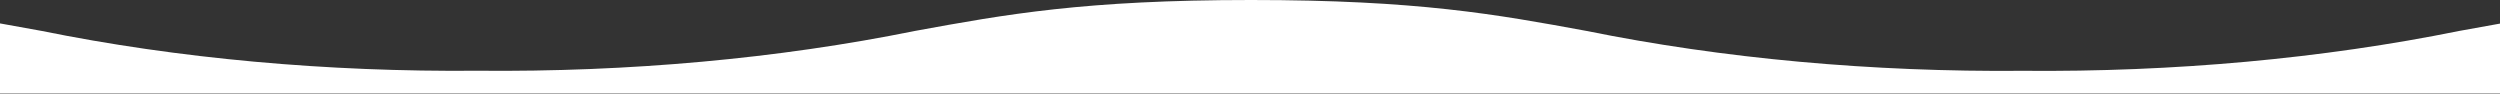 <svg width="1600" height="60" viewBox="0 0 1600 60" fill="none" xmlns="http://www.w3.org/2000/svg">
<rect x="0" y="0" width="1600" height="60" fill="#333333" stroke="none"/>
<path d="M1294.65 45.318C1391.13 46.194 1486.75 37.462 1573.76 19.83L1574.13 19.762C1582.87 18.166 1591.42 16.604 1600 15.101V59.802H0V14.979C8.839 16.525 17.622 18.135 26.587 19.779C113.591 37.414 209.21 46.146 305.696 45.267C402.375 46.2 498.21 37.485 585.409 19.83C643.717 9.176 694.058 0 800.656 0C907.253 0 957.594 9.176 1015.54 19.83C1102.55 37.46 1198.16 46.192 1294.65 45.318Z" fill="white"/>
</svg>
